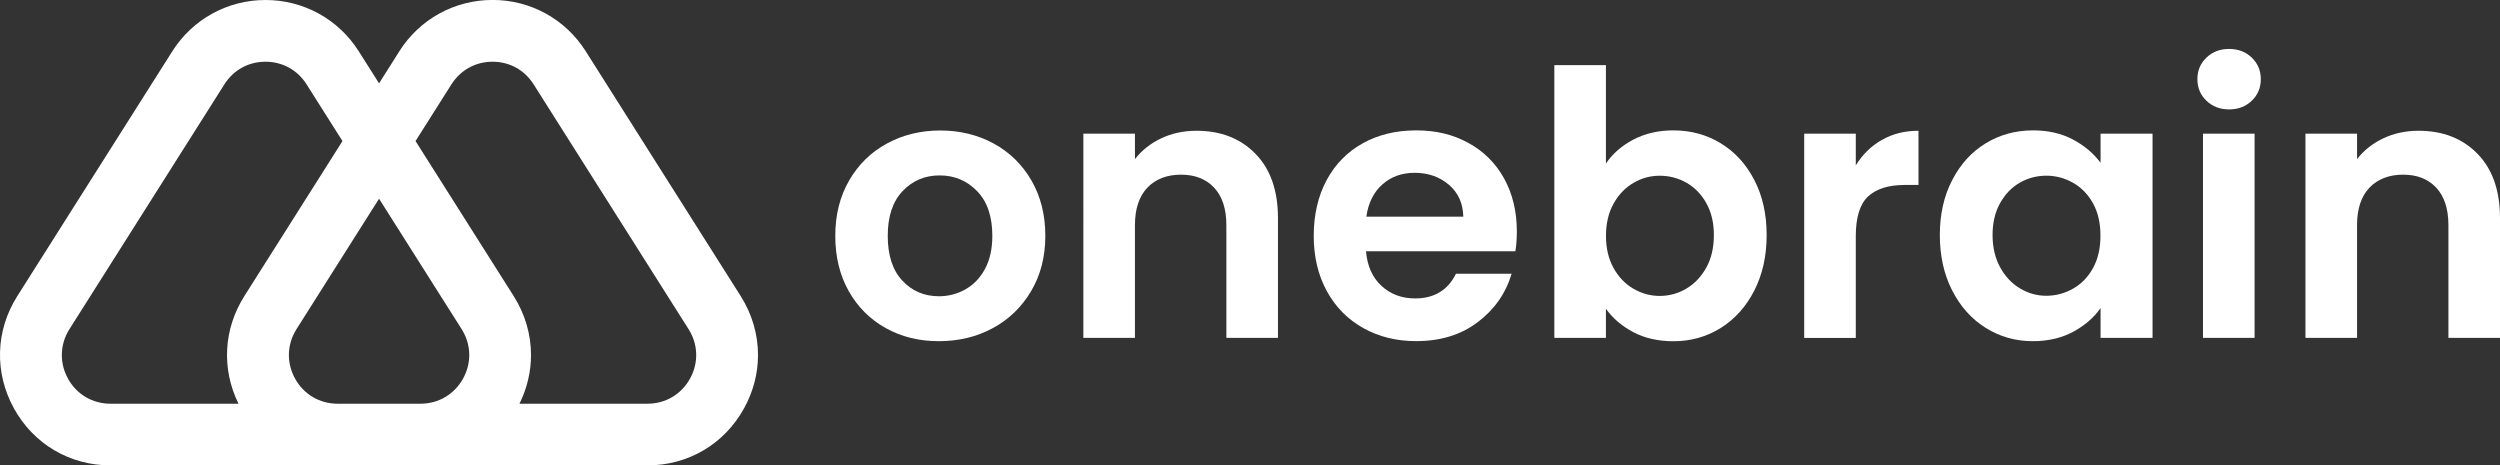 <?xml version="1.0" encoding="UTF-8"?>
<svg id="Camada_1" data-name="Camada 1" xmlns="http://www.w3.org/2000/svg" viewBox="0 0 461.34 85.89">
  <rect x="0" y="0" width="461.34" height="85.89" fill="#333333" stroke="none"/>
  <defs>
    <style>
      .cls-1 {
        fill: #fff;
      }
    </style>
  </defs>
  <path class="cls-1" d="M73.69,9.47l-3.74,5.91-3.75-5.92C62.45,3.54,56.01,0,49,0s-13.45,3.54-17.2,9.46L3.2,54.63c-4.03,6.36-4.27,14.1-.64,20.71,3.63,6.6,10.3,10.54,17.84,10.54h99.08c7.53,0,14.2-3.94,17.83-10.54,1.72-3.11,2.57-6.48,2.57-9.83,0-3.76-1.07-7.51-3.2-10.88l-28.59-45.17c-3.75-5.93-10.18-9.47-17.19-9.47s-13.46,3.54-17.21,9.47ZM12.54,69.85c-.76-1.37-1.13-2.85-1.13-4.33,0-1.66.47-3.31,1.41-4.79L41.41,15.56c1.68-2.65,4.44-4.17,7.58-4.17s5.9,1.52,7.58,4.17l6.63,10.47-18.11,28.61c-3.85,6.09-4.24,13.44-1.08,19.86h-23.62c-3.32,0-6.26-1.73-7.86-4.65ZM62.3,74.5c-3.32,0-6.26-1.73-7.86-4.65-.75-1.37-1.13-2.85-1.13-4.33,0-1.66.47-3.31,1.41-4.79l15.23-24.06,15.23,24.05c1.78,2.8,1.89,6.22.28,9.13-1.6,2.91-4.54,4.65-7.86,4.65h-15.29ZM98.47,15.56l28.59,45.17c1.78,2.8,1.89,6.21.28,9.13-1.6,2.91-4.54,4.64-7.86,4.64h-23.62c1.42-2.87,2.13-5.94,2.13-8.99,0-3.76-1.07-7.51-3.2-10.88l-18.11-28.6,6.62-10.46c1.68-2.65,4.45-4.18,7.59-4.18s5.9,1.52,7.58,4.17Z"/>
  <g>
    <path class="cls-1" d="M163.46,60.55c-2.9-1.61-5.18-3.89-6.84-6.83-1.66-2.95-2.48-6.35-2.48-10.2s.85-7.25,2.55-10.2c1.7-2.95,4.02-5.23,6.97-6.83,2.95-1.61,6.23-2.41,9.86-2.41s6.91.81,9.86,2.41c2.95,1.61,5.27,3.89,6.97,6.83,1.7,2.95,2.55,6.35,2.55,10.2s-.87,7.25-2.62,10.2c-1.75,2.95-4.1,5.23-7.07,6.83-2.97,1.61-6.29,2.41-9.96,2.41s-6.89-.8-9.79-2.41ZM178.12,53.41c1.52-.84,2.73-2.1,3.64-3.77.91-1.68,1.36-3.72,1.36-6.12,0-3.58-.94-6.34-2.82-8.26-1.88-1.93-4.18-2.89-6.9-2.89s-5,.96-6.83,2.89c-1.84,1.93-2.75,4.68-2.75,8.26s.89,6.34,2.69,8.26c1.79,1.93,4.05,2.89,6.77,2.89,1.72,0,3.34-.42,4.86-1.26Z"/>
    <path class="cls-1" d="M231.68,28.38c2.77,2.83,4.15,6.79,4.15,11.87v22.1h-9.52v-20.81c0-2.99-.75-5.29-2.25-6.9-1.5-1.61-3.54-2.41-6.12-2.41s-4.71.81-6.22,2.41c-1.52,1.61-2.28,3.91-2.28,6.9v20.81h-9.52V24.67h9.52v4.69c1.27-1.63,2.89-2.91,4.86-3.84,1.97-.93,4.14-1.39,6.5-1.39,4.49,0,8.12,1.42,10.88,4.25Z"/>
    <path class="cls-1" d="M279.62,46.37h-27.54c.23,2.72,1.18,4.85,2.86,6.39,1.68,1.54,3.74,2.31,6.19,2.31,3.54,0,6.05-1.52,7.55-4.56h10.27c-1.09,3.63-3.17,6.61-6.26,8.94-3.08,2.34-6.87,3.5-11.36,3.5-3.63,0-6.88-.8-9.76-2.41-2.88-1.61-5.12-3.89-6.73-6.83-1.61-2.95-2.41-6.35-2.41-10.2s.79-7.32,2.38-10.27c1.59-2.95,3.81-5.21,6.67-6.8,2.86-1.59,6.14-2.38,9.86-2.38s6.79.77,9.62,2.31c2.83,1.54,5.03,3.73,6.6,6.56,1.56,2.83,2.35,6.09,2.35,9.76,0,1.36-.09,2.58-.27,3.67ZM270.03,39.98c-.05-2.45-.93-4.41-2.65-5.88-1.72-1.47-3.83-2.21-6.33-2.21-2.36,0-4.34.71-5.95,2.14s-2.6,3.41-2.96,5.95h17.89Z"/>
    <path class="cls-1" d="M301.42,25.76c2.15-1.13,4.61-1.7,7.38-1.7,3.22,0,6.13.79,8.74,2.38,2.61,1.59,4.67,3.84,6.19,6.77,1.52,2.92,2.28,6.31,2.28,10.17s-.76,7.27-2.28,10.24c-1.52,2.97-3.58,5.27-6.19,6.9-2.61,1.63-5.52,2.45-8.74,2.45-2.81,0-5.27-.56-7.38-1.67-2.11-1.11-3.8-2.55-5.07-4.32v5.37h-9.52V12.02h9.52v18.16c1.22-1.81,2.91-3.29,5.07-4.42ZM314.88,37.49c-.93-1.65-2.15-2.91-3.67-3.77-1.52-.86-3.16-1.29-4.93-1.29s-3.34.44-4.86,1.33c-1.52.88-2.74,2.17-3.67,3.84-.93,1.68-1.39,3.65-1.39,5.92s.46,4.24,1.39,5.92c.93,1.68,2.15,2.96,3.67,3.84,1.52.88,3.14,1.33,4.86,1.33s3.41-.45,4.93-1.36c1.52-.91,2.74-2.2,3.67-3.88.93-1.68,1.39-3.67,1.39-5.98s-.46-4.23-1.39-5.88Z"/>
    <path class="cls-1" d="M347.26,25.83c1.97-1.13,4.23-1.7,6.77-1.7v10h-2.52c-2.99,0-5.25.7-6.77,2.11-1.52,1.41-2.28,3.85-2.28,7.35v18.77h-9.52V24.67h9.52v5.85c1.22-1.99,2.82-3.56,4.79-4.69Z"/>
    <path class="cls-1" d="M360.25,33.24c1.52-2.95,3.58-5.21,6.19-6.8,2.61-1.59,5.52-2.38,8.74-2.38,2.81,0,5.27.57,7.38,1.7,2.11,1.13,3.8,2.56,5.07,4.28v-5.37h9.59v37.68h-9.59v-5.51c-1.22,1.77-2.91,3.23-5.07,4.39-2.15,1.16-4.64,1.73-7.45,1.73-3.17,0-6.06-.82-8.67-2.45-2.61-1.63-4.67-3.93-6.19-6.9-1.52-2.97-2.28-6.38-2.28-10.24s.76-7.19,2.28-10.13ZM386.26,37.56c-.91-1.65-2.13-2.92-3.67-3.81-1.54-.88-3.2-1.33-4.96-1.33s-3.4.43-4.9,1.29c-1.5.86-2.71,2.12-3.64,3.77-.93,1.66-1.39,3.62-1.39,5.88s.46,4.25,1.39,5.95c.93,1.7,2.15,3,3.67,3.91,1.52.91,3.14,1.36,4.86,1.36s3.42-.44,4.96-1.33c1.54-.88,2.76-2.15,3.67-3.81.91-1.65,1.36-3.64,1.36-5.95s-.45-4.29-1.36-5.95Z"/>
    <path class="cls-1" d="M407.17,18.59c-1.11-1.06-1.67-2.39-1.67-3.98s.55-2.91,1.67-3.98c1.11-1.06,2.5-1.6,4.18-1.6s3.07.53,4.18,1.6c1.11,1.07,1.67,2.39,1.67,3.98s-.56,2.91-1.67,3.98c-1.11,1.07-2.51,1.6-4.18,1.6s-3.07-.53-4.18-1.6ZM416.05,24.67v37.68h-9.52V24.67h9.52Z"/>
    <path class="cls-1" d="M457.19,28.38c2.76,2.83,4.15,6.79,4.15,11.87v22.1h-9.52v-20.81c0-2.99-.75-5.29-2.24-6.9-1.5-1.61-3.54-2.41-6.12-2.41s-4.7.81-6.22,2.41c-1.52,1.61-2.28,3.91-2.28,6.9v20.81h-9.52V24.67h9.52v4.69c1.27-1.63,2.89-2.91,4.86-3.84,1.97-.93,4.14-1.39,6.49-1.39,4.49,0,8.12,1.42,10.88,4.25Z"/>
  </g>
</svg>